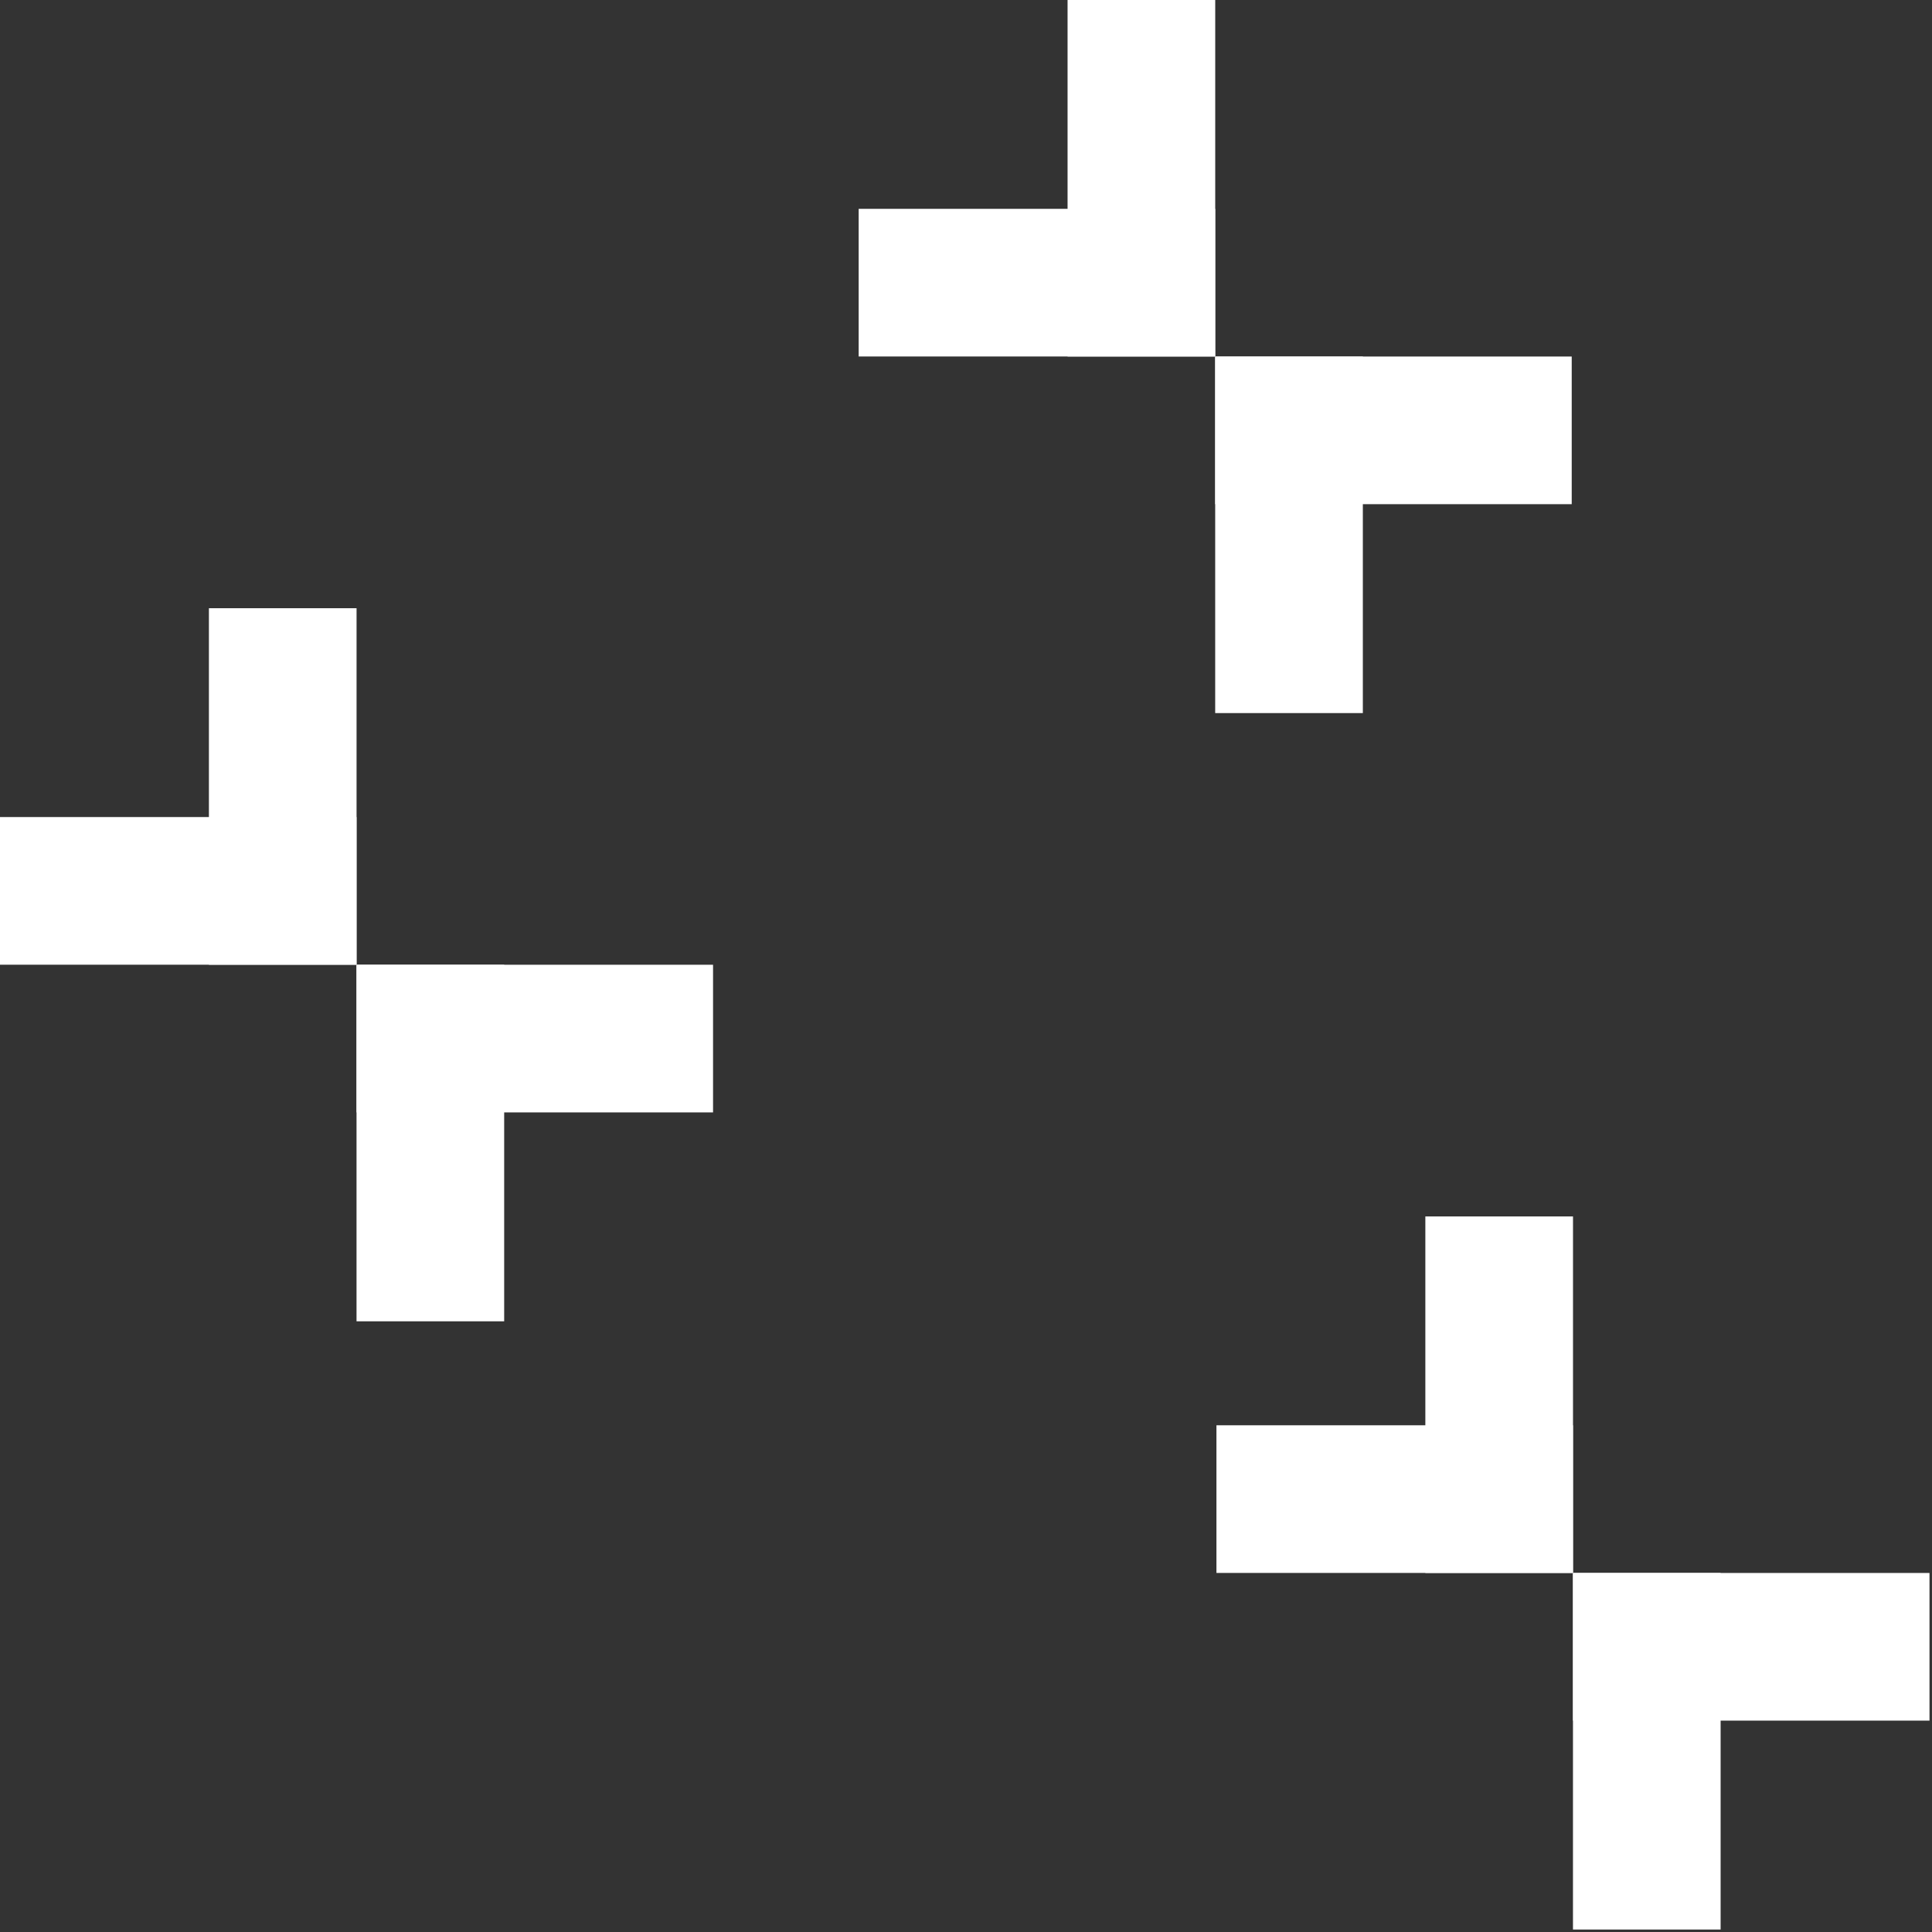<svg width="54" height="54" viewBox="0 0 54 54" fill="none" xmlns="http://www.w3.org/2000/svg">
<rect x="0" y="0" width="54" height="54" fill="#333333" stroke="none"/>
<path d="M14.092 26.965H9.965V36.931H14.092V26.965Z" fill="white"/>
<path d="M19.93 26.965H9.965V31.092H19.93V26.965Z" fill="white"/>
<path d="M9.966 17H5.839V26.965H9.966V17Z" fill="white"/>
<path d="M9.965 22.837H0V26.964H9.965V22.837Z" fill="white"/>
<path d="M38.092 9.965H33.965V19.931H38.092V9.965Z" fill="white"/>
<path d="M43.93 9.965H33.965V14.092H43.93V9.965Z" fill="white"/>
<path d="M33.966 0H29.839V9.965H33.966V0Z" fill="white"/>
<path d="M33.965 5.837H24V9.964H33.965V5.837Z" fill="white"/>
<path d="M48.092 43.965H43.965V53.931H48.092V43.965Z" fill="white"/>
<path d="M53.93 43.965H43.965V48.092H53.93V43.965Z" fill="white"/>
<path d="M43.966 34H39.839V43.965H43.966V34Z" fill="white"/>
<path d="M43.965 39.837H34V43.964H43.965V39.837Z" fill="white"/>
</svg>
